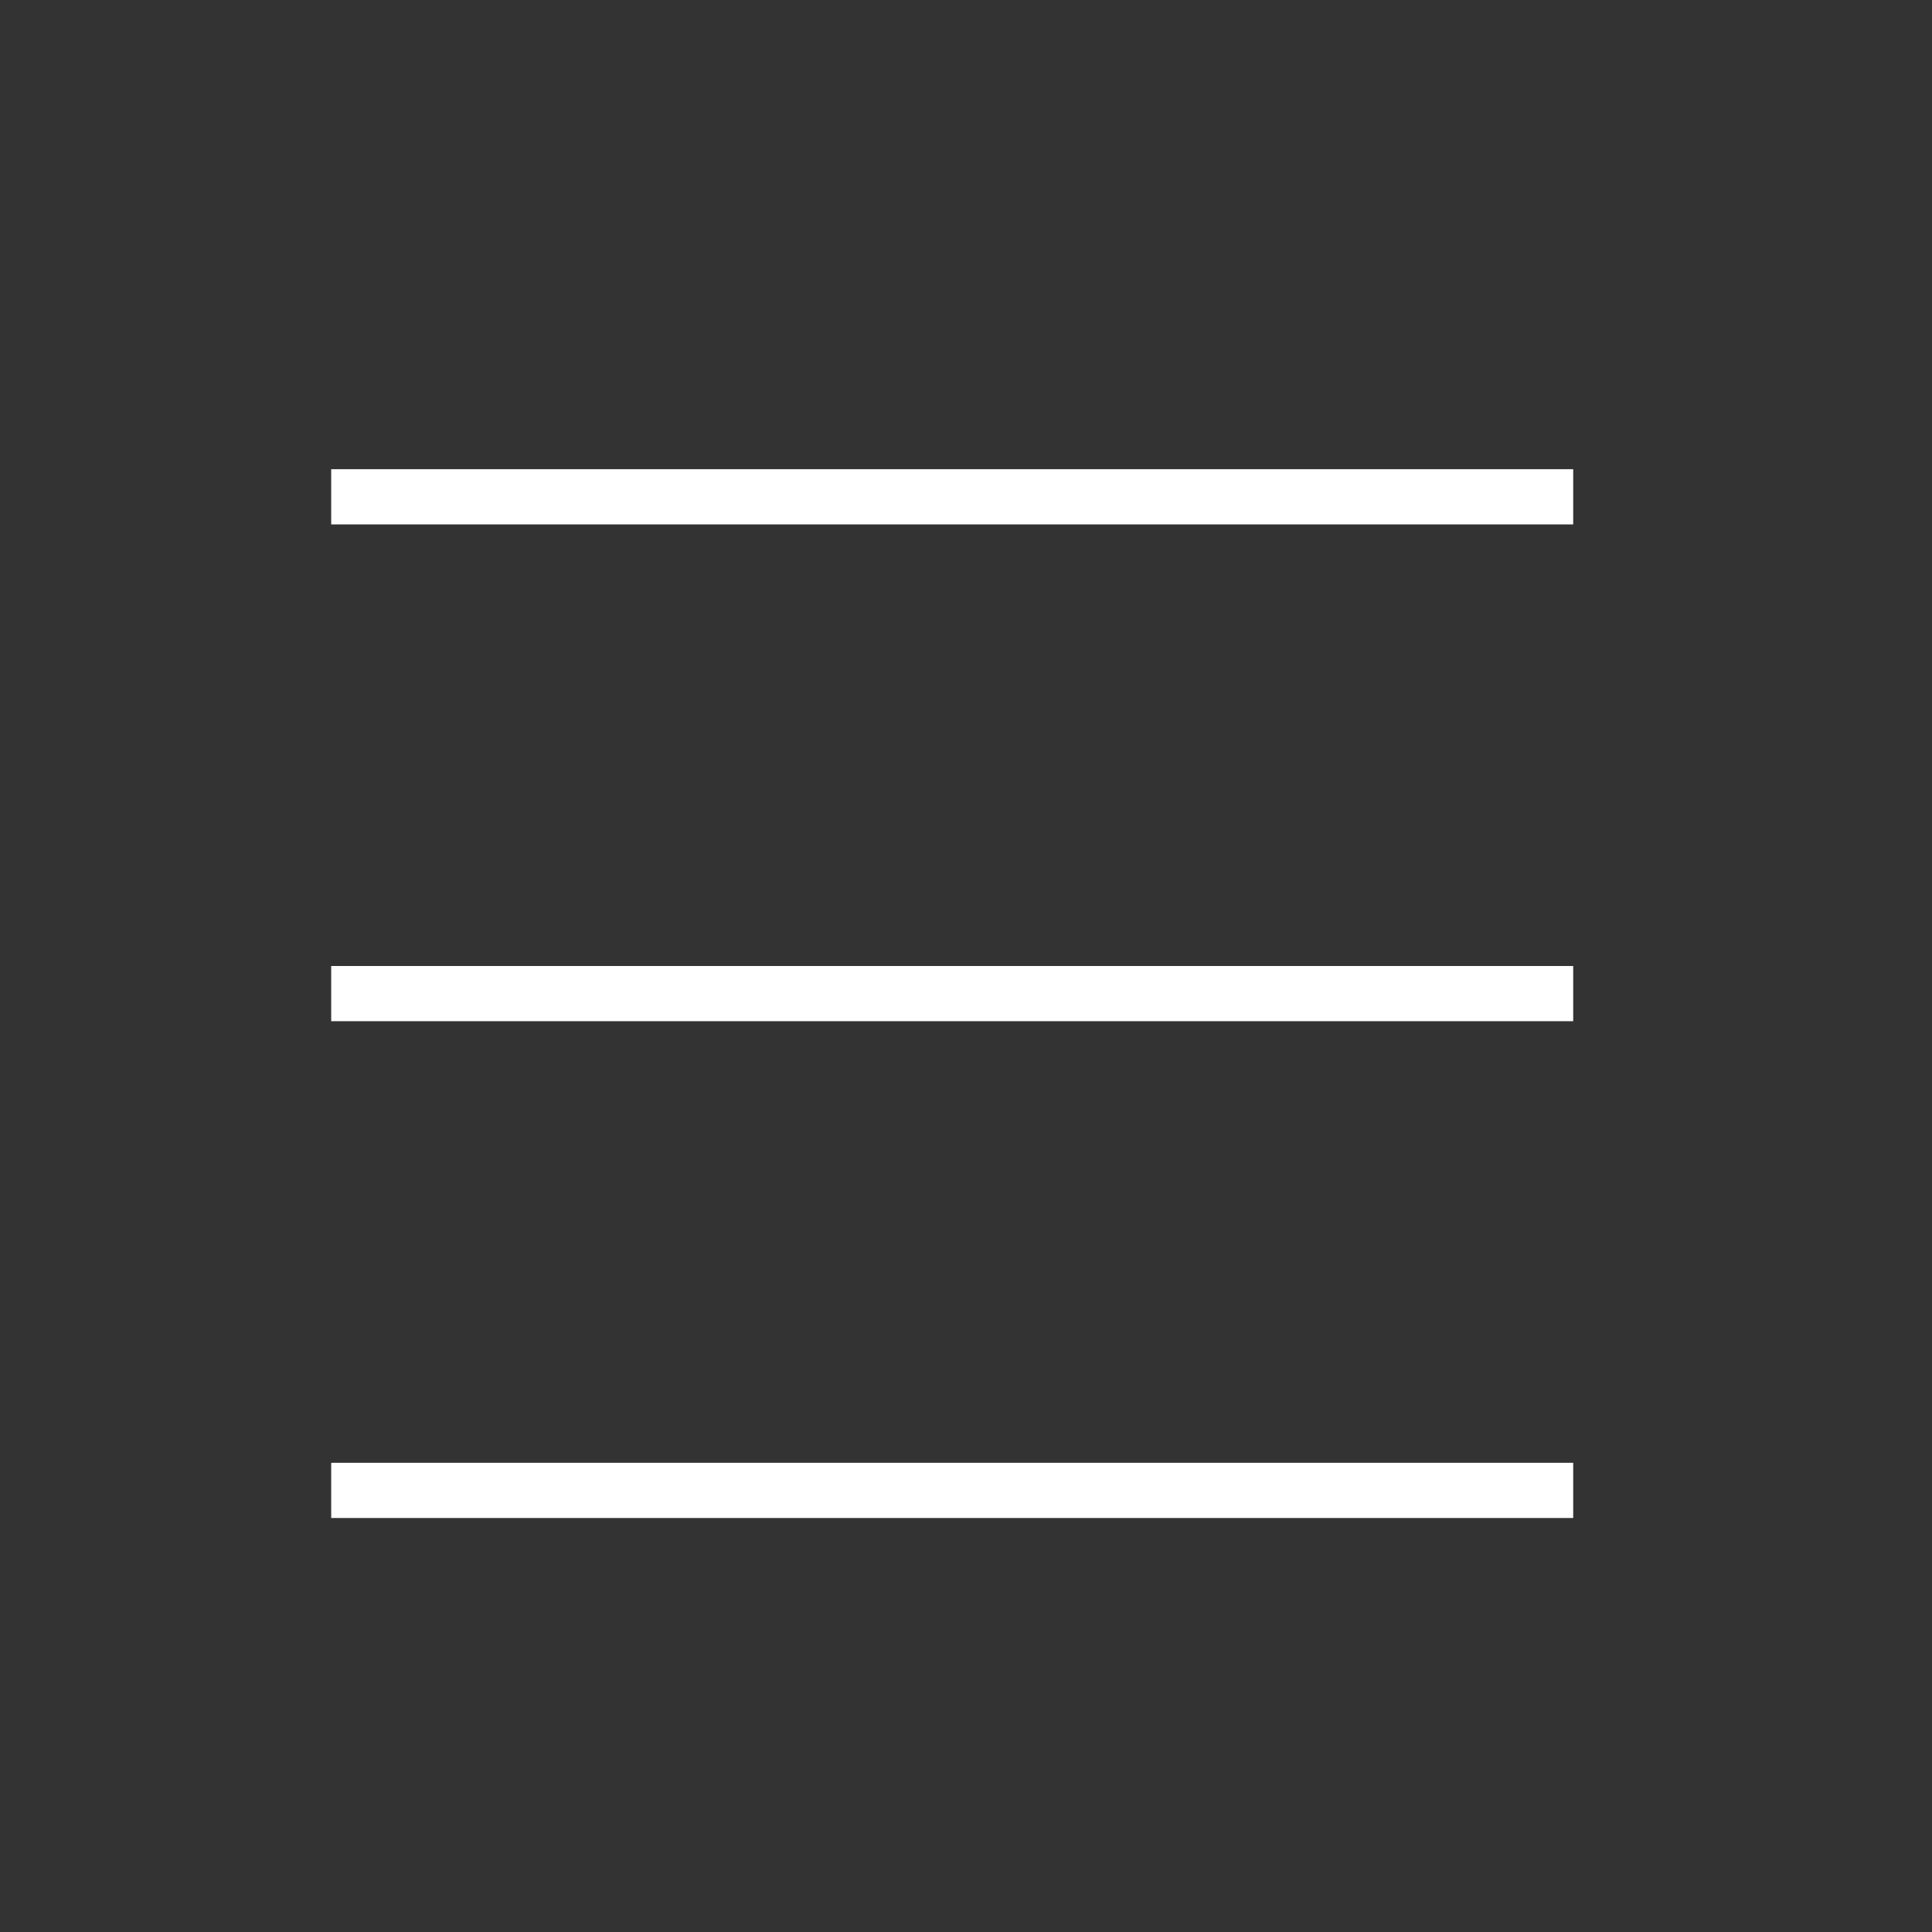 <svg xmlns="http://www.w3.org/2000/svg" width="70" height="70" viewBox="0 0 70 70"><rect x="0" y="0" width="70" height="70" fill="#333333" stroke="none"/><title>drawer-btn</title><g id="contents"><rect x="12" y="17" width="45" height="2" fill="#fff"/><rect x="12" y="35" width="45" height="2" fill="#fff"/><rect x="12" y="53" width="45" height="2" fill="#fff"/></g></svg>